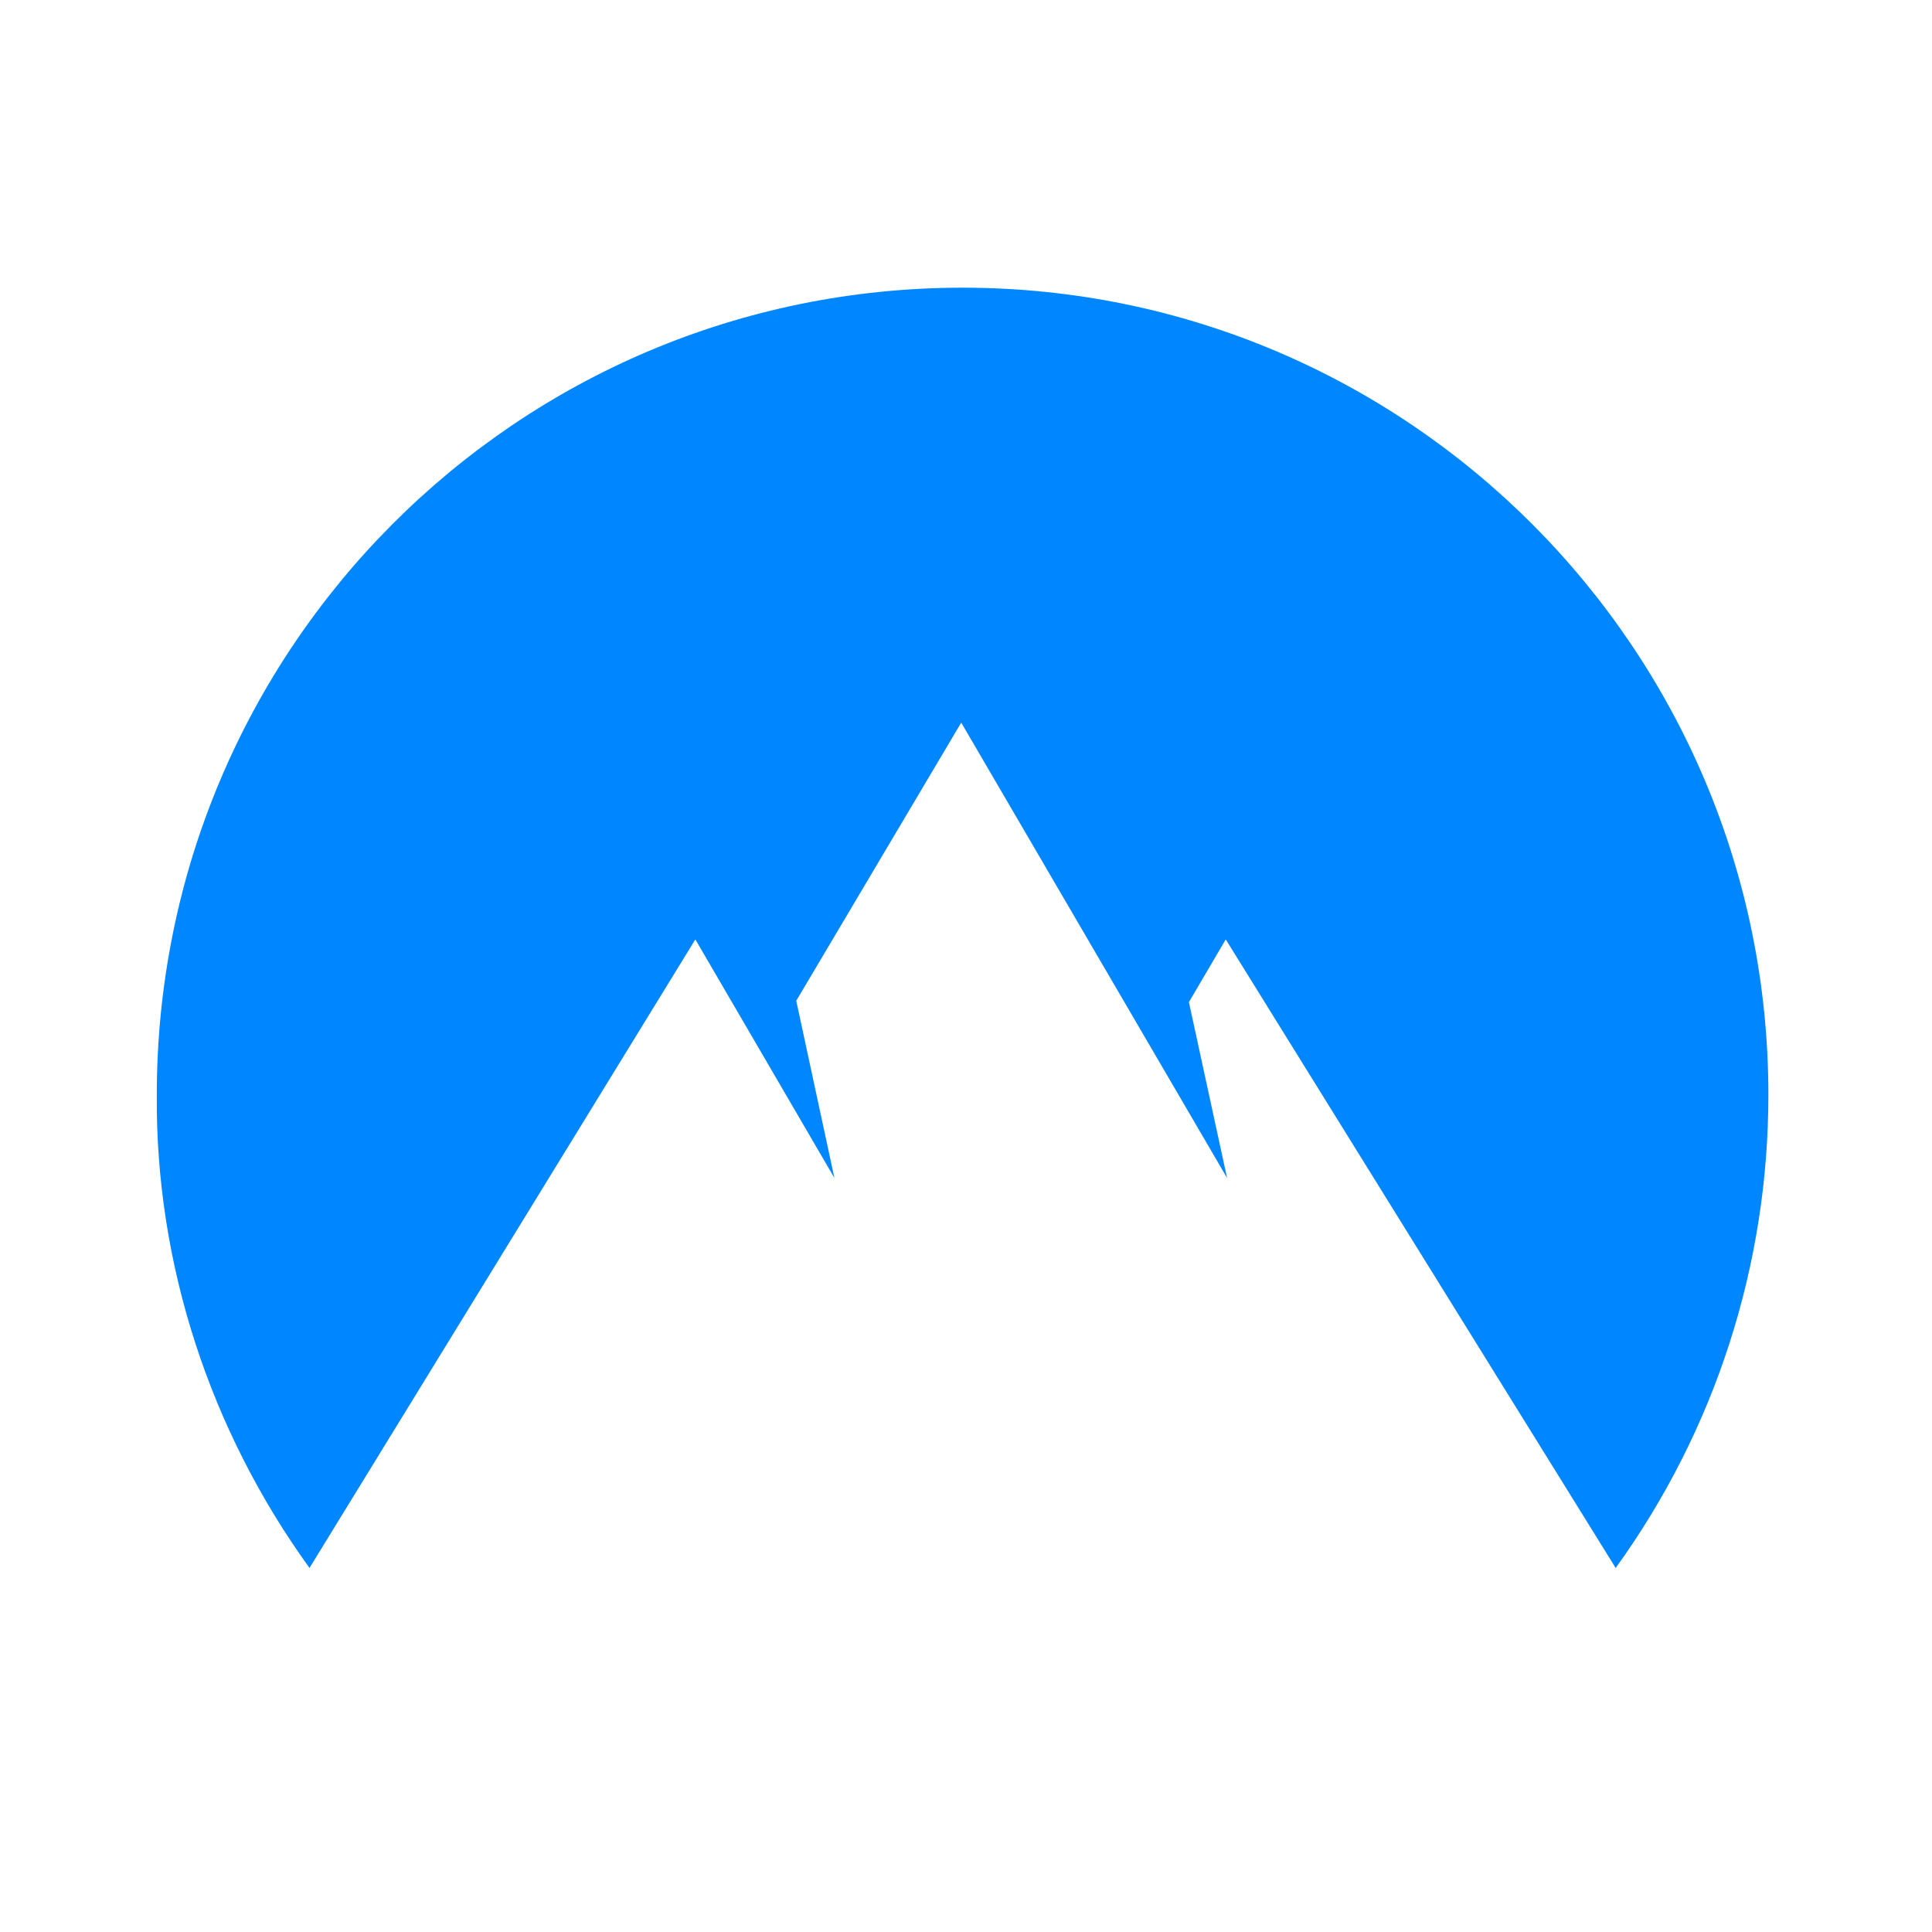 <?xml version="1.0" encoding="utf-8"?>
<!-- Generator: Adobe Illustrator 23.0.1, SVG Export Plug-In . SVG Version: 6.00 Build 0)  -->
<svg version="1.1" id="Слой_1" xmlns="http://www.w3.org/2000/svg" xmlns:xlink="http://www.w3.org/1999/xlink" x="0px" y="0px"
	 viewBox="0 0 141.7 141.7" style="enable-background:new 0 0 141.7 141.7;" xml:space="preserve">
<style type="text/css">
	.st0{fill-rule:evenodd;clip-rule:evenodd;fill:#E82028;}
	.st1{fill:#178A9F;}
	.st2{fill-rule:evenodd;clip-rule:evenodd;fill:#0087FF;}
	.st3{fill:#1F191A;}
	.st4{fill:#27BC36;}
	.st5{fill:#FECC00;}
	.st6{fill:#2D2D2D;}
	.st7{fill:#009F00;}
	.st8{fill-rule:evenodd;clip-rule:evenodd;fill:#EFEFEF;}
	.st9{fill:#00C500;}
	.st10{fill:#004574;}
	.st11{fill:#00548C;}
	.st12{fill:#00C0EC;}
	.st13{fill:#EAEDEF;}
	.st14{fill:#C1C2C4;}
	.st15{fill:#5BA400;}
	.st16{fill:#75B500;}
	.st17{fill:#92C500;}
	.st18{fill:#00A6F9;}
	.st19{fill:#FFCB5B;}
	.st20{fill:#00FCC7;}
	.st21{fill:#FF5162;}
	.st22{fill:#005299;}
	.st23{fill:#FFC03B;}
	.st24{fill:#EFA31E;}
	.st25{fill:#FFD553;}
	.st26{fill:#694A24;}
	.st27{fill:#BA7B33;}
	.st28{fill:#55240C;}
	.st29{fill:#DFB587;}
	.st30{fill:#240100;}
	.st31{fill:#FFFDED;}
	.st32{fill:#5F3620;}
	.st33{fill:#009325;}
	.st34{fill:#00B73D;}
	.st35{fill:#008000;}
	.st36{fill:url(#Oval_1_);}
	.st37{fill:#FFFFFF;}
	.st38{fill:url(#SVGID_1_);}
	.st39{fill:url(#SVGID_2_);}
	.st40{fill:url(#SVGID_3_);}
	.st41{fill:#20A6F4;}
	.st42{fill:#28D8FE;}
	.st43{fill:#26AAF6;}
	.st44{fill:#00B2E7;}
	.st45{fill:#00B5EA;}
	.st46{fill-rule:evenodd;clip-rule:evenodd;fill:#08CCF7;}
	.st47{fill-rule:evenodd;clip-rule:evenodd;fill:#004552;}
	.st48{fill:#F1E9DE;}
	.st49{fill:#FF8C00;}
	.st50{fill:#48220E;}
	.st51{fill:#FF8F07;}
	.st52{fill:#492311;}
	.st53{fill:#FF8D03;}
	.st54{fill:#4A2612;}
	.st55{fill:#49230E;}
	.st56{fill:#47210C;}
	.st57{fill:#131314;}
	.st58{fill:#EEE8DD;}
	.st59{fill:#FAF8F7;}
	.st60{fill:#FDFDFC;}
	.st61{fill-rule:evenodd;clip-rule:evenodd;fill:#FF0000;}
	.st62{fill-rule:evenodd;clip-rule:evenodd;fill:#C5C6C8;}
	.st63{fill-rule:evenodd;clip-rule:evenodd;fill:#FBF100;}
	.st64{fill-rule:evenodd;clip-rule:evenodd;fill:#FB2311;}
	.st65{fill-rule:evenodd;clip-rule:evenodd;fill:#9B9DA2;}
	.st66{fill-rule:evenodd;clip-rule:evenodd;fill:#F1D100;}
	.st67{fill:#203980;}
	.st68{fill:#FE0715;}
	.st69{fill:#020203;}
	.st70{clip-path:url(#SVGID_5_);fill:none;stroke:#00224F;stroke-width:6;stroke-miterlimit:10;}
	.st71{fill-rule:evenodd;clip-rule:evenodd;fill:#00224F;}
	.st72{fill-rule:evenodd;clip-rule:evenodd;fill:#C98123;}
	.st73{fill-rule:evenodd;clip-rule:evenodd;fill:#FFCF93;}
	.st74{fill-rule:evenodd;clip-rule:evenodd;fill:#FFDC00;}
	.st75{clip-path:url(#SVGID_7_);fill:#00202E;}
	.st76{clip-path:url(#SVGID_7_);fill:#00224F;}
	.st77{fill:#00224F;}
	.st78{clip-path:url(#SVGID_9_);fill:#00224F;}
	.st79{clip-path:url(#SVGID_11_);fill:#00224F;}
	.st80{clip-path:url(#SVGID_13_);fill:#00224F;}
	.st81{fill:#6DC72E;}
	.st82{fill:#05699F;}
	.st83{fill:#018CF8;}
	.st84{fill:url(#SVGID_14_);}
	.st85{fill:url(#SVGID_15_);}
	.st86{fill:#79AD42;}
	.st87{fill:url(#SVGID_16_);}
	.st88{fill:#2A2E29;}
	.st89{fill-rule:evenodd;clip-rule:evenodd;fill:#008AD1;}
	.st90{fill:#008AD1;}
	.st91{fill:#CCF7FE;}
	.st92{fill:#0099D9;}
	.st93{fill:#99EEFD;}
	.st94{fill:#00A8E2;}
	.st95{fill:#7AE9FD;}
	.st96{fill:#00B1E7;}
	.st97{fill:url(#SVGID_17_);}
	.st98{fill:#1D1614;}
	.st99{fill:#F3B43A;}
	.st100{clip-path:url(#SVGID_19_);fill:#00AAFF;}
	.st101{clip-path:url(#SVGID_21_);fill:#FFFFFF;}
	.st102{fill:#010308;}
	.st103{fill:#FDFDFD;}
	.st104{fill:#A7A7A7;}
	.st105{fill:#92E801;}
	.st106{fill:#FAFBFB;}
</style>
<path class="st2" d="M22.7,115c-7.3-10.1-11.3-22.3-11.2-34.7c0-32.7,26.4-59.2,59.1-59.2c32.6,0,59.1,26.5,59.1,59.2
	c0,12.5-3.9,24.6-11.2,34.7L89.9,68.9l-2.7,4.6L90,86.4L70.5,53L58.4,73.4l2.8,13L51,68.9L22.7,115z"/>
</svg>
